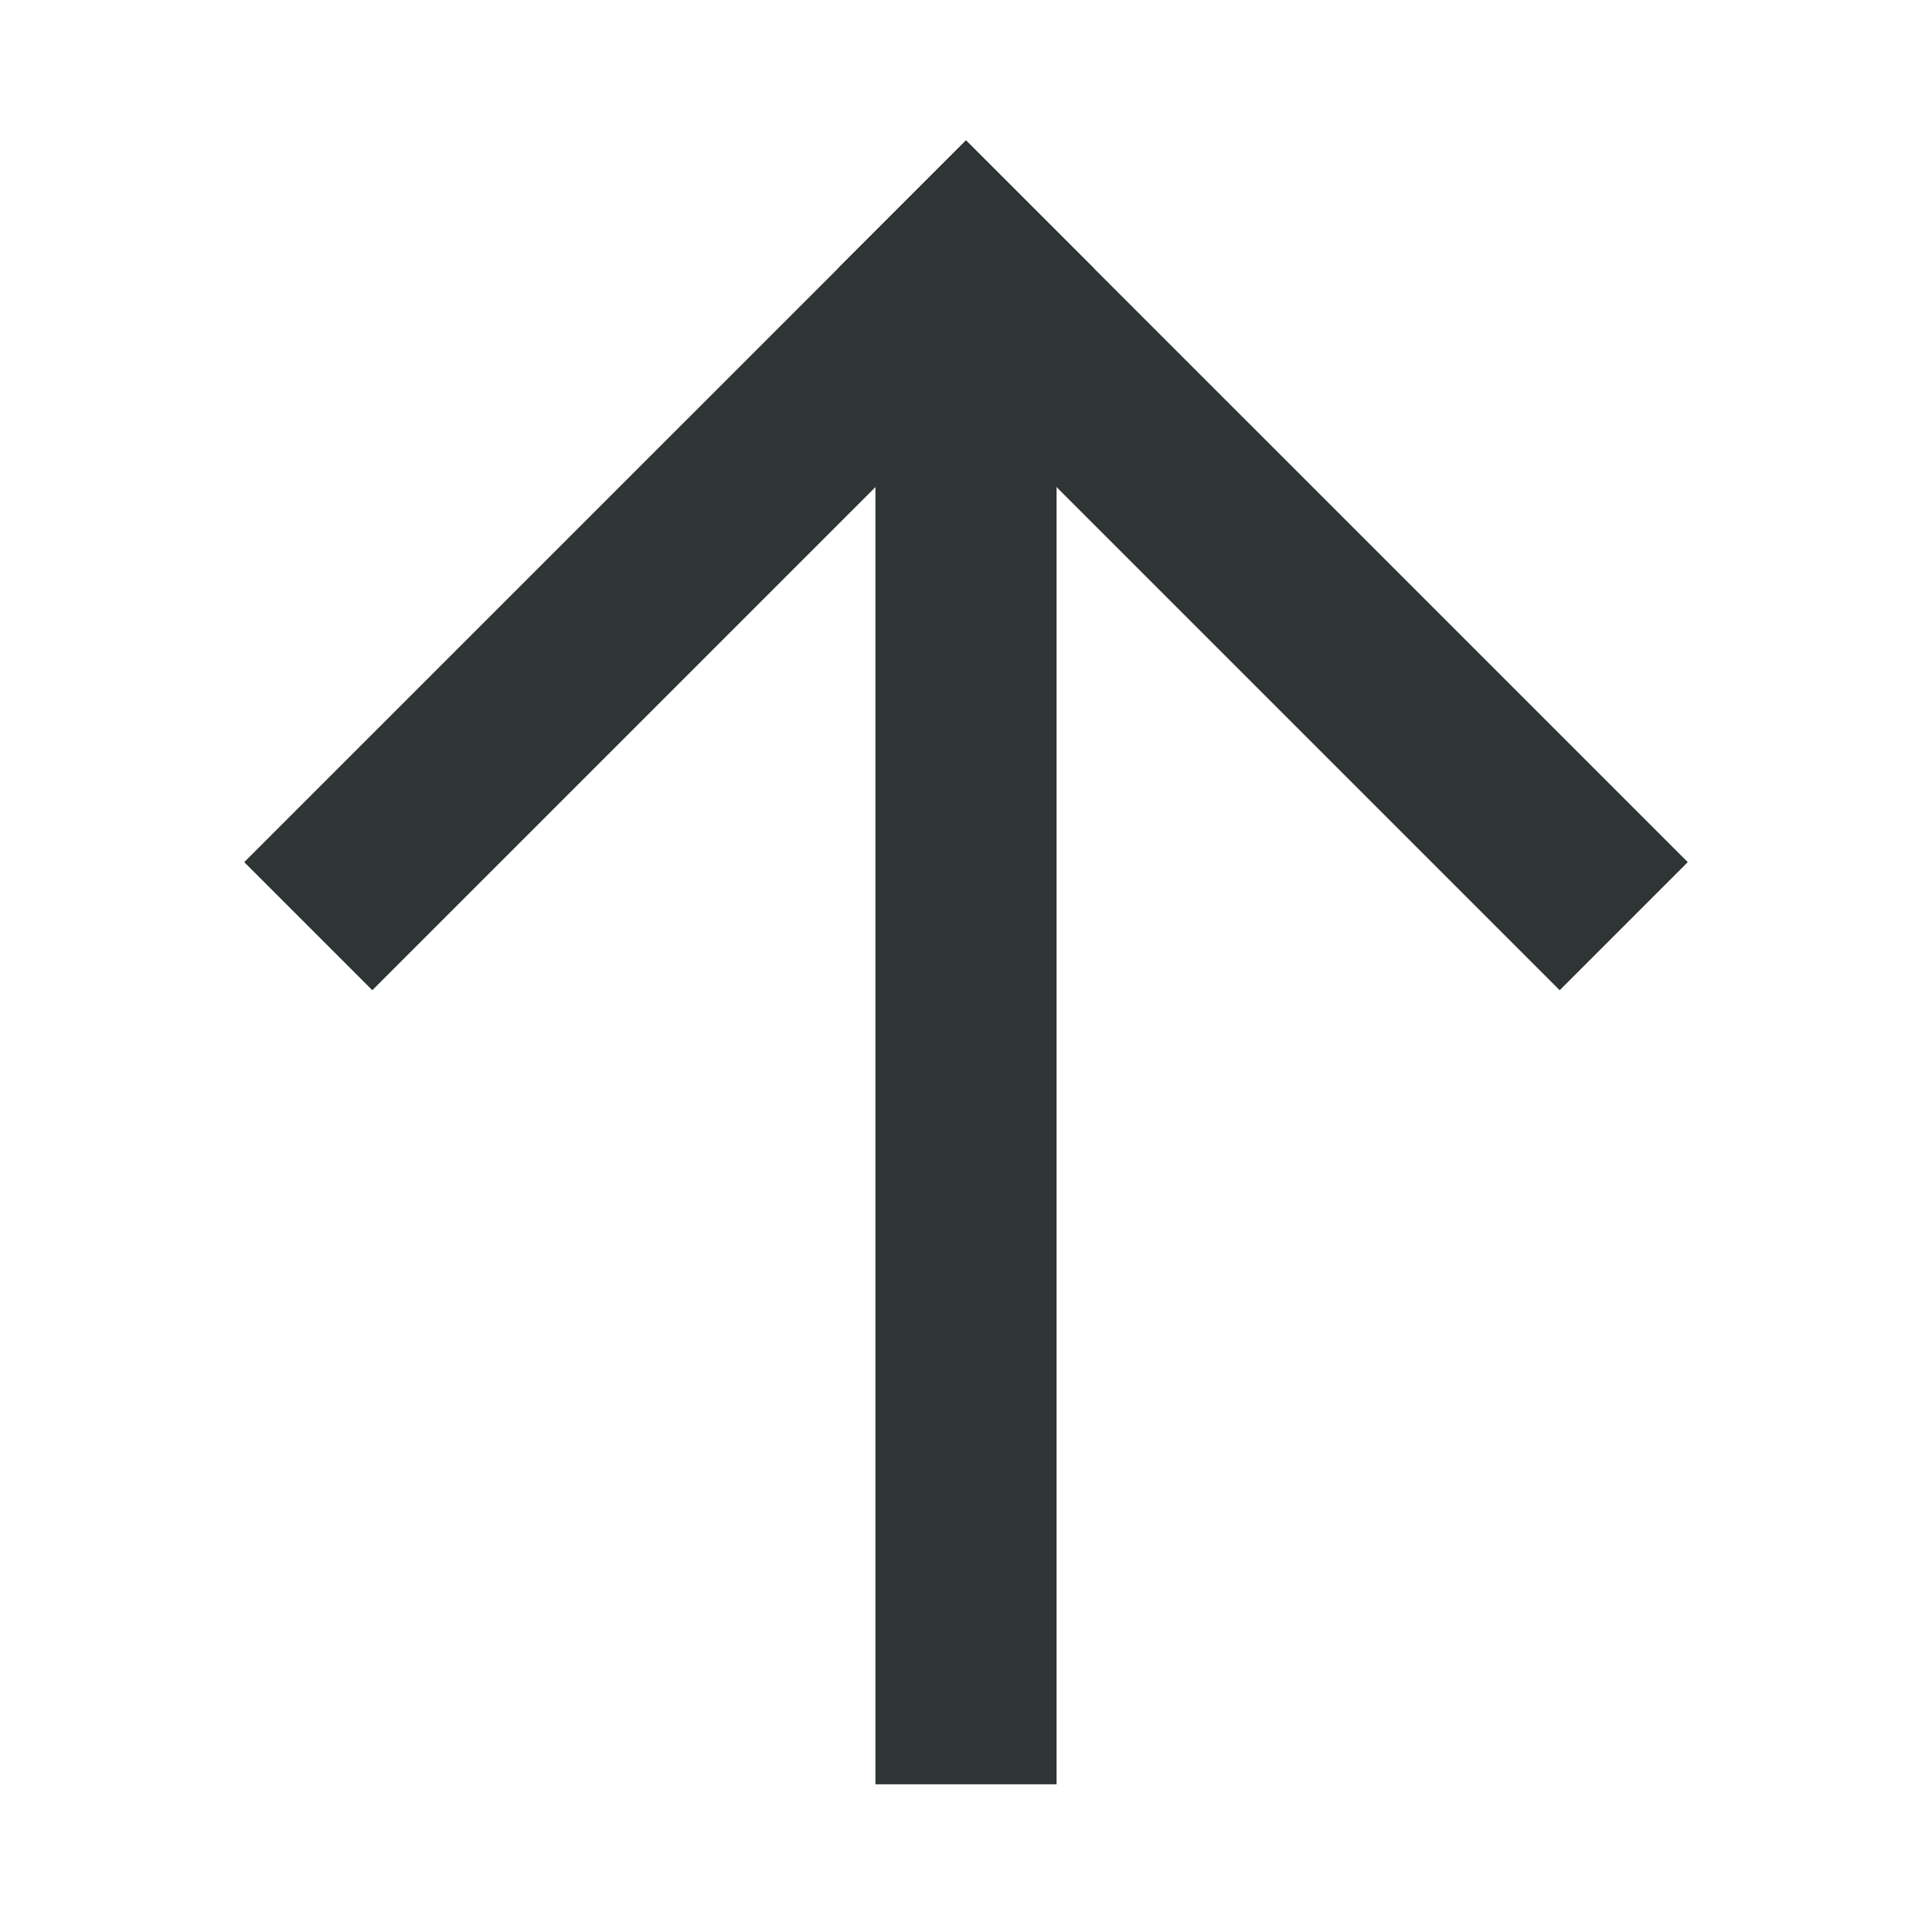 <?xml version="1.0" ?><!DOCTYPE svg  PUBLIC '-//W3C//DTD SVG 1.1//EN'  'http://www.w3.org/Graphics/SVG/1.1/DTD/svg11.dtd'><svg height="128px" id="Layer_1" style="enable-background:new 0 0 128 128;" version="1.1" viewBox="0 0 128 128" width="128px" xml:space="preserve" xmlns="http://www.w3.org/2000/svg" xmlns:xlink="http://www.w3.org/1999/xlink"><g><g><line style="fill:none;stroke:#2F3435;stroke-width:12;stroke-linecap:square;stroke-miterlimit:10;" x1="24.666" x2="64" y1="57.12" y2="17.787"/><line style="fill:none;stroke:#2F3435;stroke-width:12;stroke-linecap:square;stroke-miterlimit:10;" x1="64" x2="103.334" y1="17.787" y2="57.12"/></g><line style="fill:none;stroke:#2F3435;stroke-width:12;stroke-miterlimit:10;" x1="64" x2="64" y1="17.787" y2="118.213"/></g></svg>